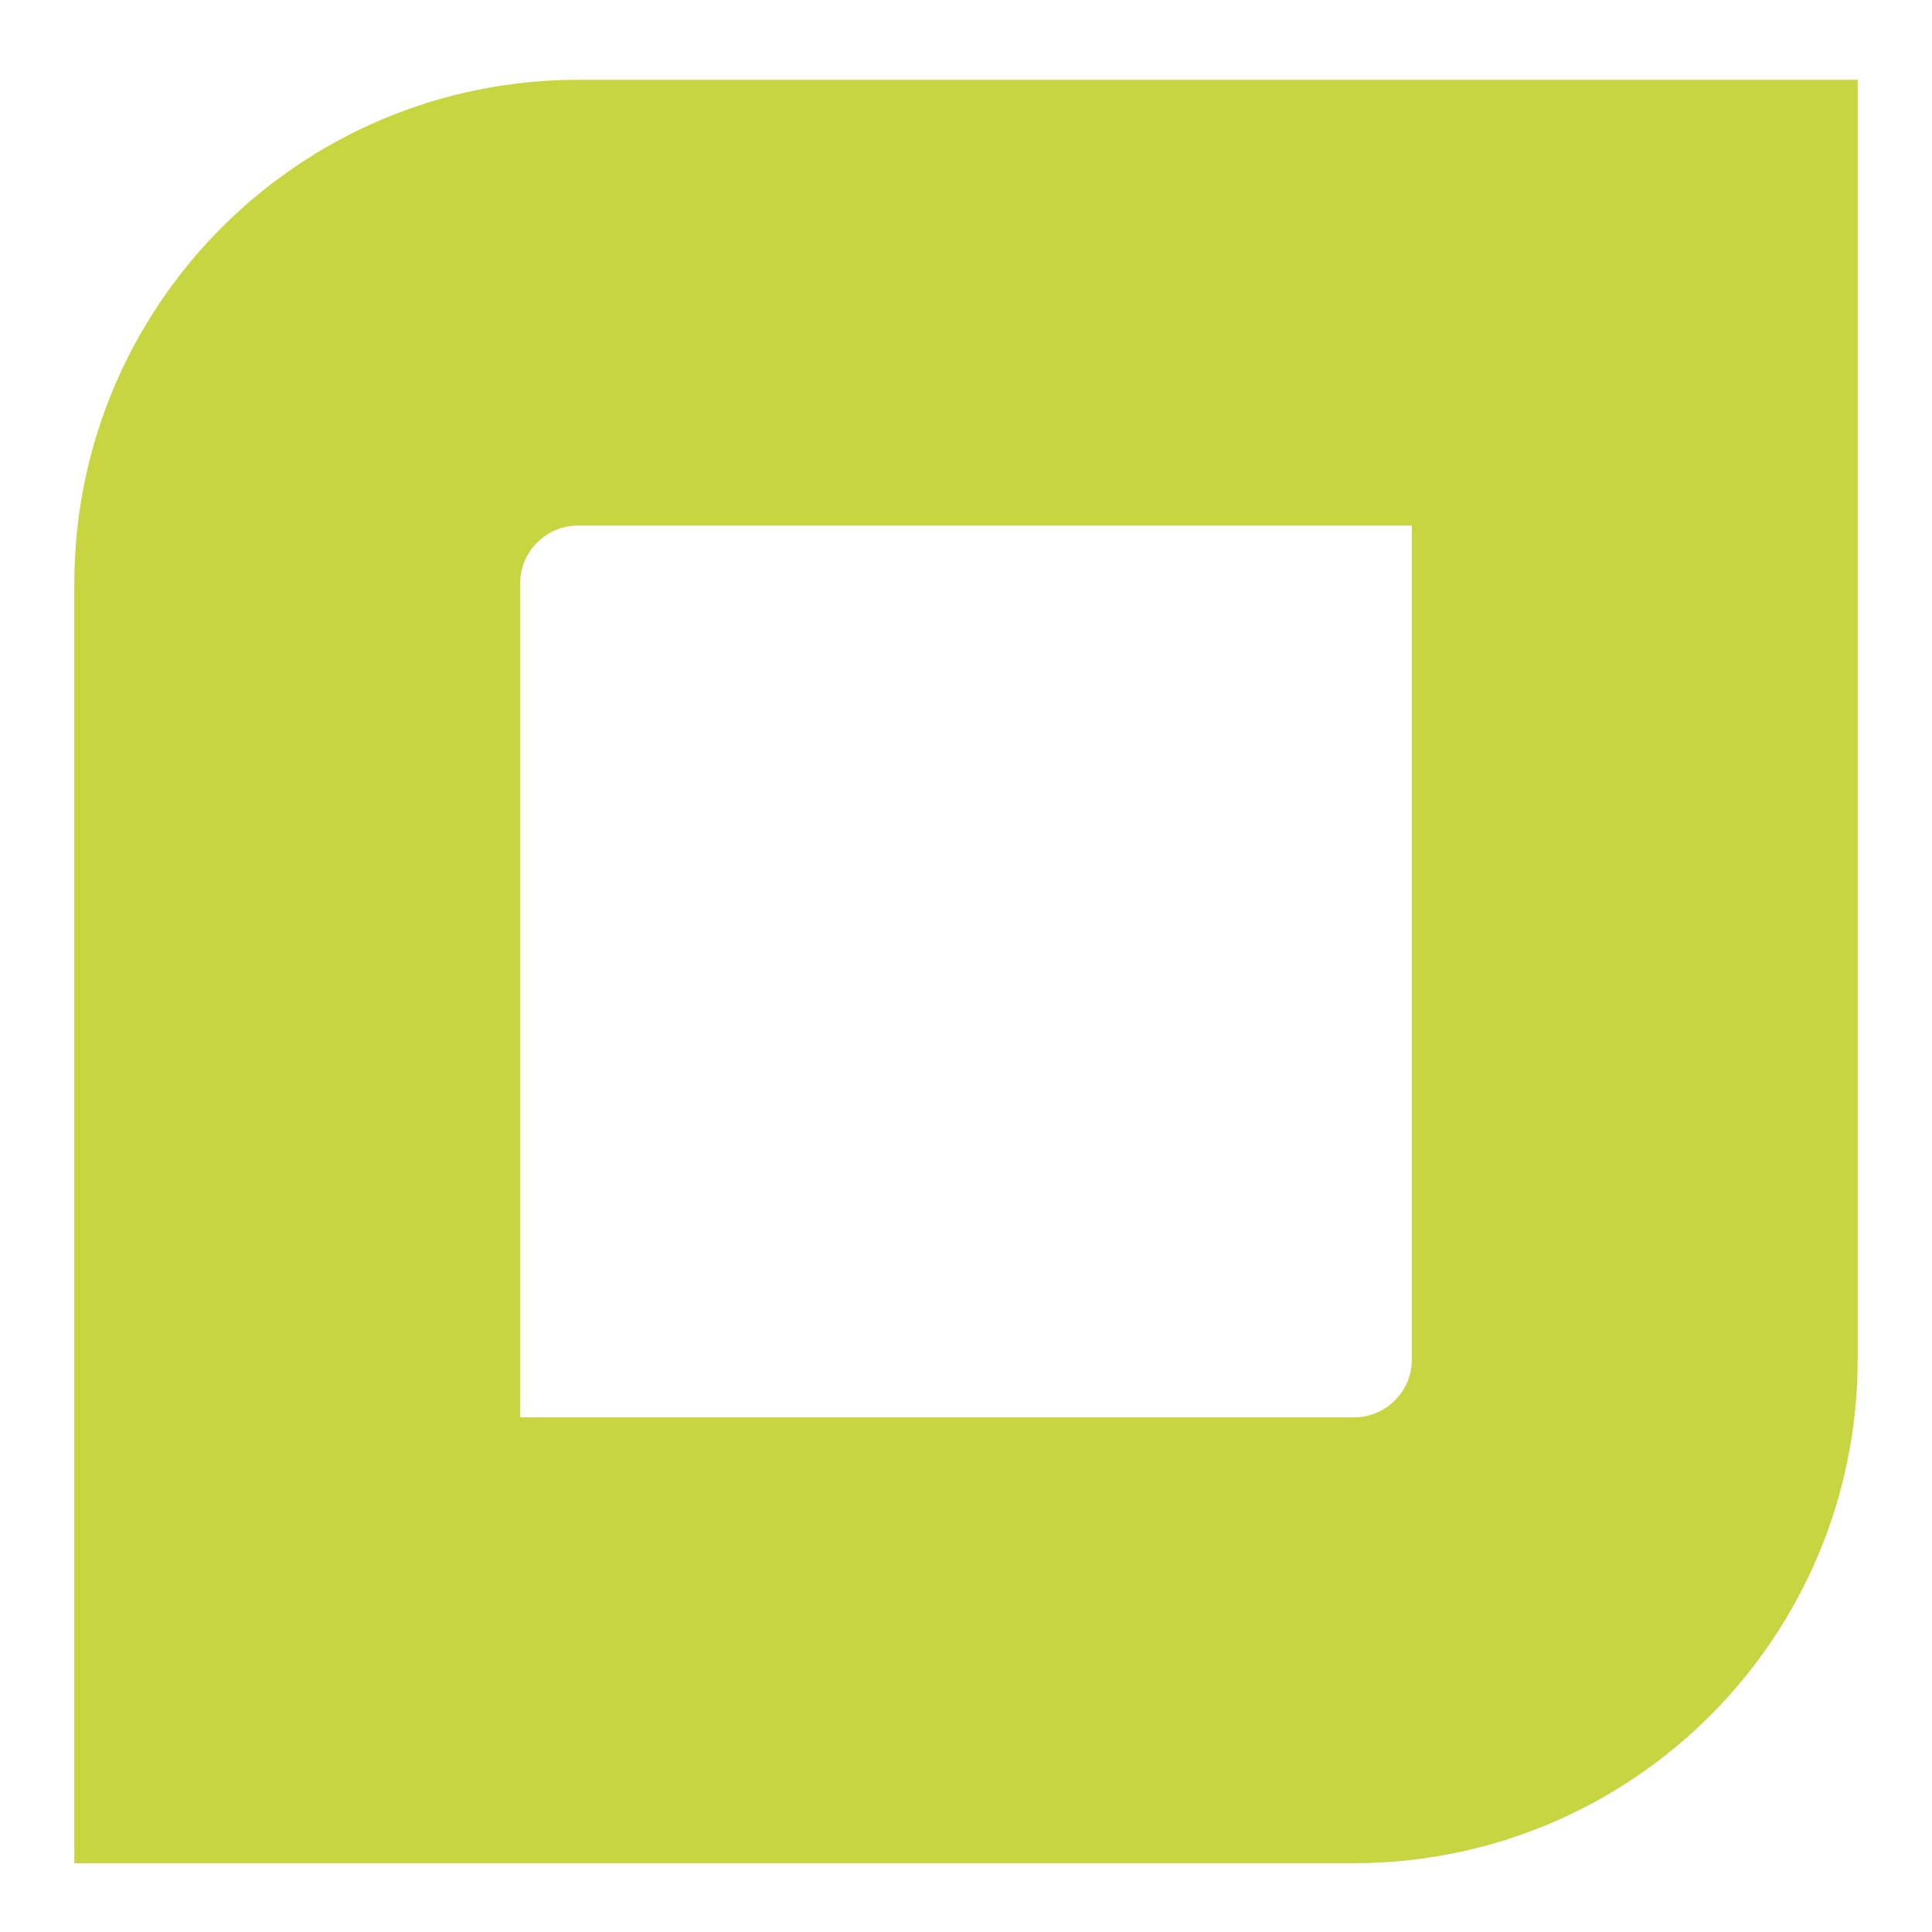 <?xml version="1.0" encoding="UTF-8"?> <svg xmlns="http://www.w3.org/2000/svg" width="13" height="13" viewBox="0 0 13 13" fill="none"> <path d="M3.89 2.037H11V9.147C11 10.191 10.154 11.037 9.11 11.037H2V3.927C2 2.883 2.846 2.037 3.89 2.037Z" stroke="#C7D540" stroke-width="3"></path> </svg> 